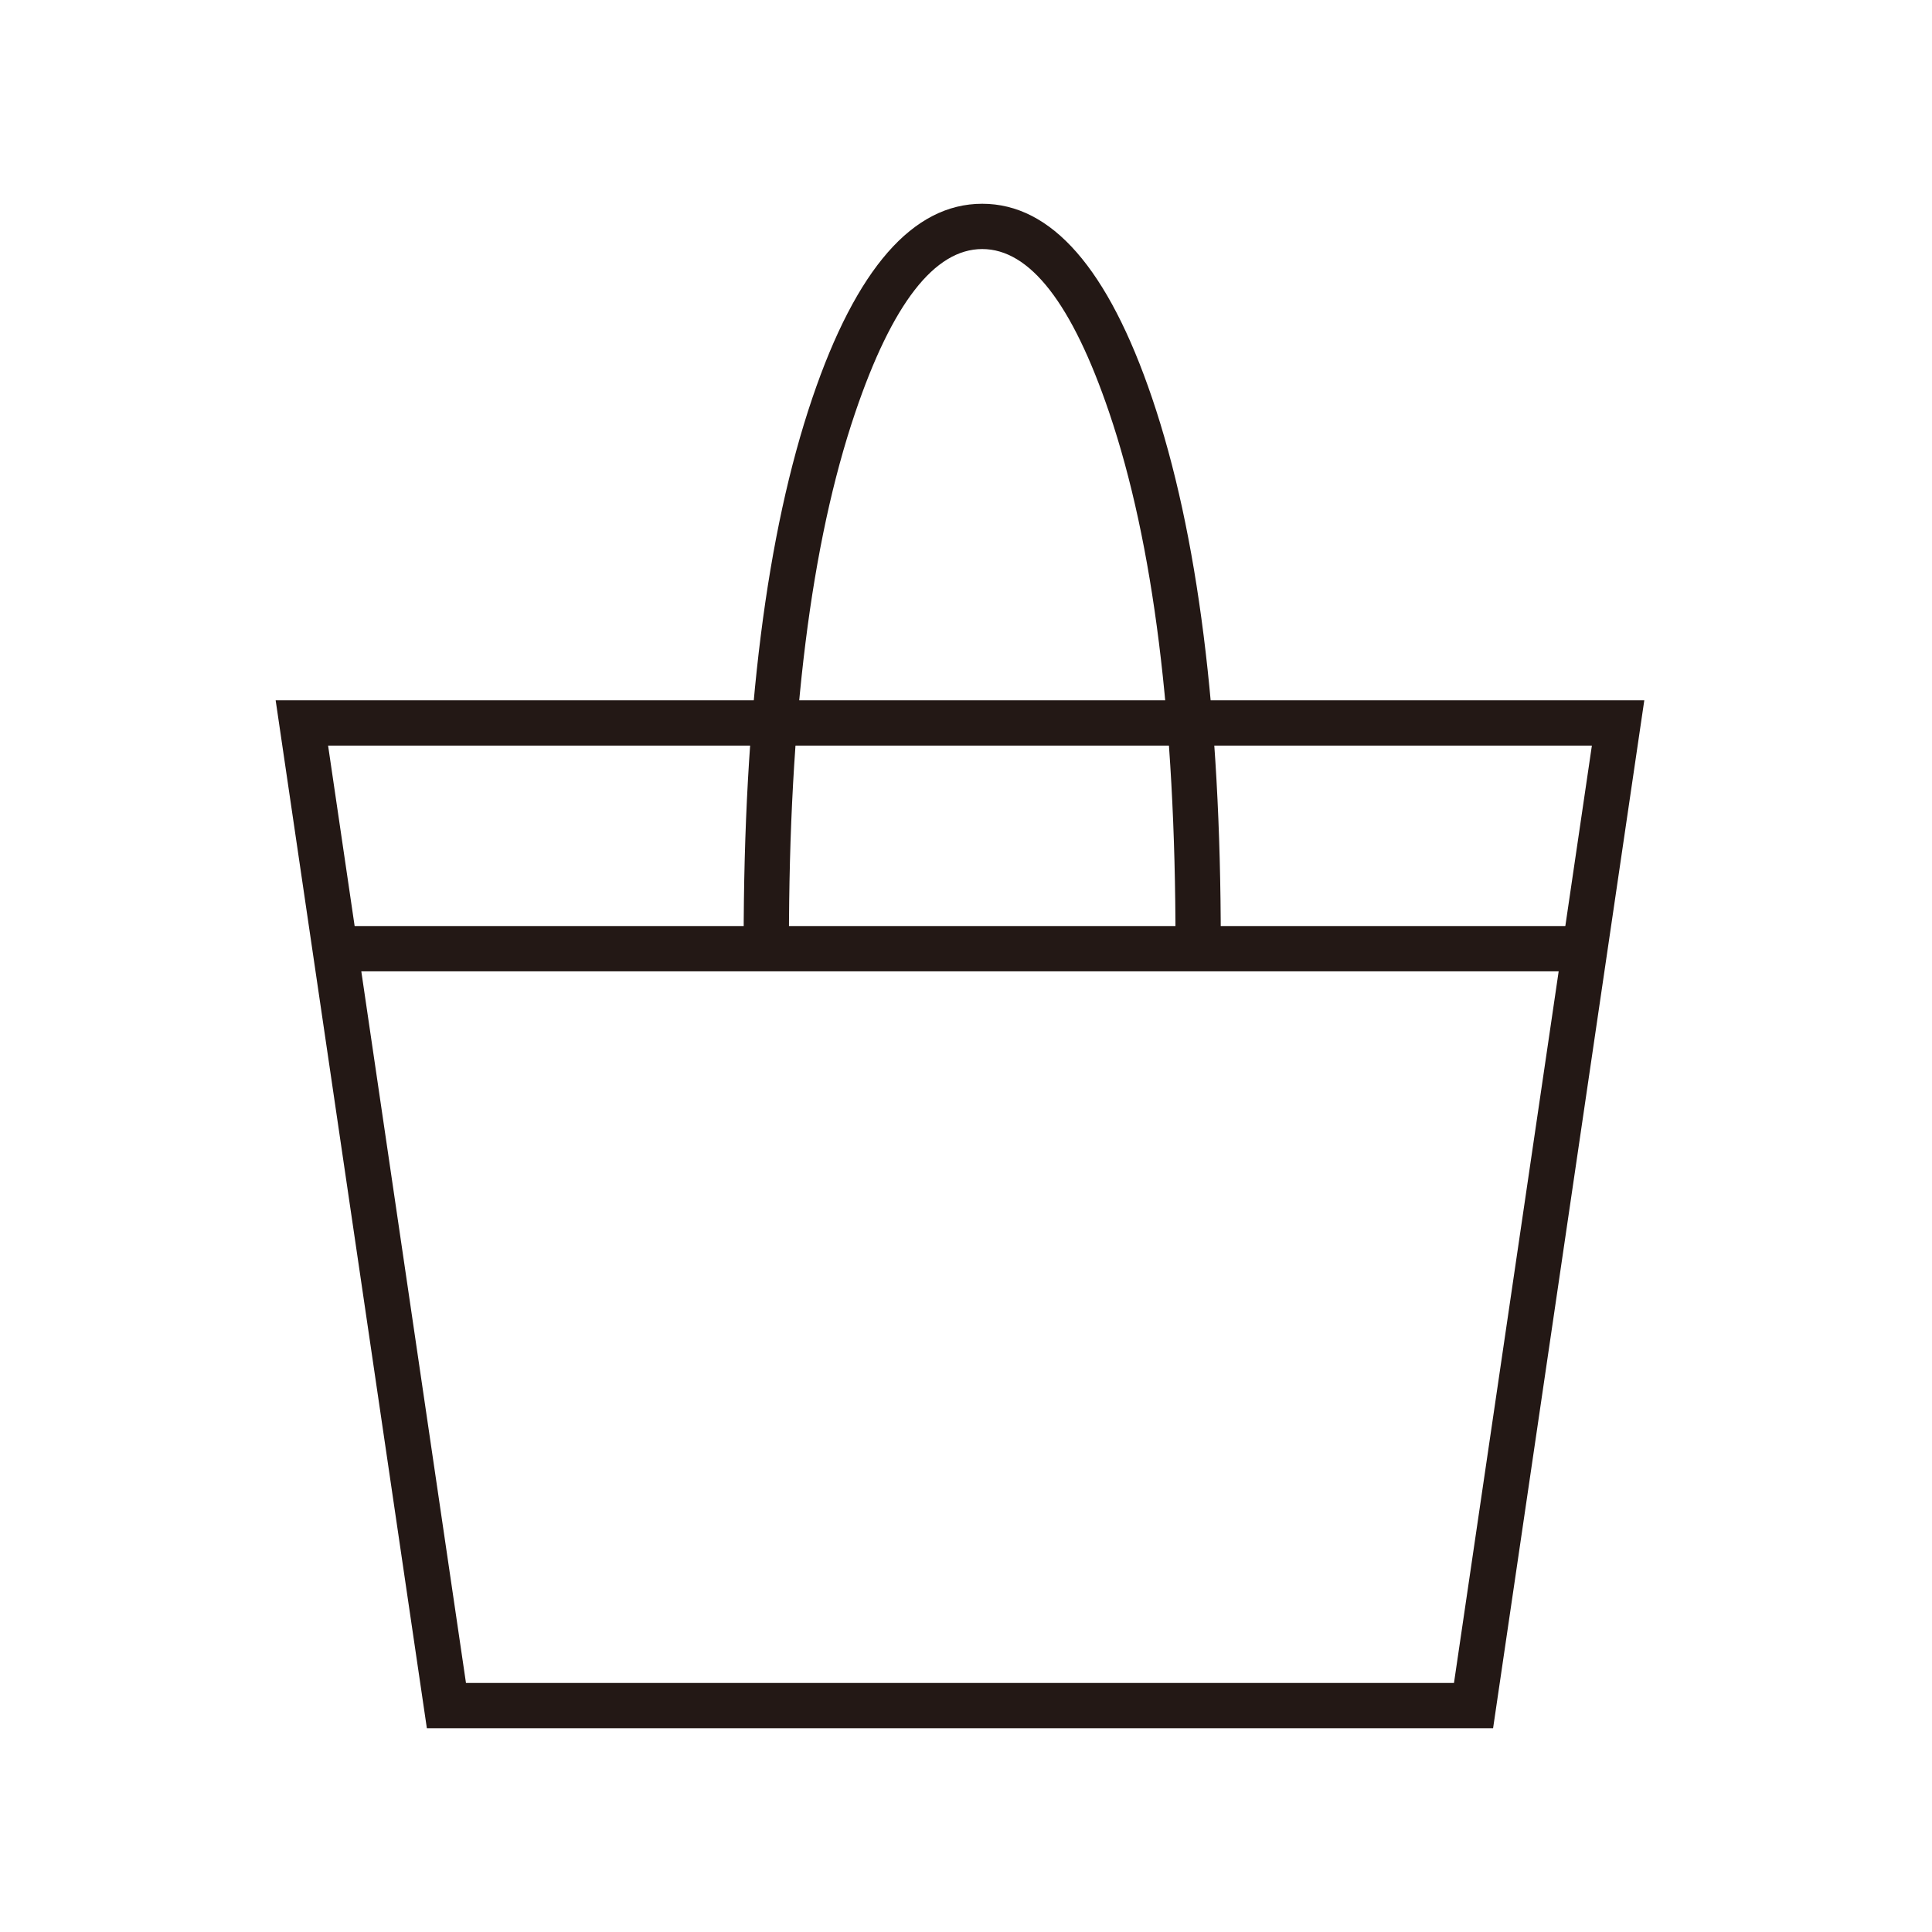 <svg xmlns="http://www.w3.org/2000/svg" xmlns:xlink="http://www.w3.org/1999/xlink" fill="none" version="1.1" width="128" height="128" viewBox="0 0 128 128"><defs><clipPath id="master_svg0_2_0337"><rect x="0" y="0" width="128" height="128" rx="0"/></clipPath></defs><g clip-path="url(#master_svg0_2_0337)"><g><g><path d="M98.921,114.5L108.686,48.116L108.939,46.398L18.263,46.398L28.281,114.5L98.921,114.5ZM105.466,49.398L96.33,111.5L30.872,111.5L21.737,49.398L105.466,49.398Z" fill-rule="evenodd" fill="#231815" fill-opacity="1" style="mix-blend-mode:passthrough"/></g><g><line x1="23.101" y1="62.853" x2="104.992" y2="62.853" fill-opacity="0" stroke-opacity="1" stroke="#231815" fill="none" stroke-width="3" style="mix-blend-mode:passthrough"/></g><g><path d="M73.489,27.338Q77.88,40.278,77.88,62.426L80.88,62.426Q80.88,39.783,76.33,26.374Q71.961,13.5,65.075,13.5Q58.188,13.5,53.819,26.374Q49.269,39.783,49.269,62.426L52.269,62.426Q52.269,40.278,56.66,27.338Q60.338,16.5,65.075,16.5Q69.811,16.5,73.489,27.338Z" fill-rule="evenodd" fill="#231815" fill-opacity="1" style="mix-blend-mode:passthrough"/></g></g></g></svg>